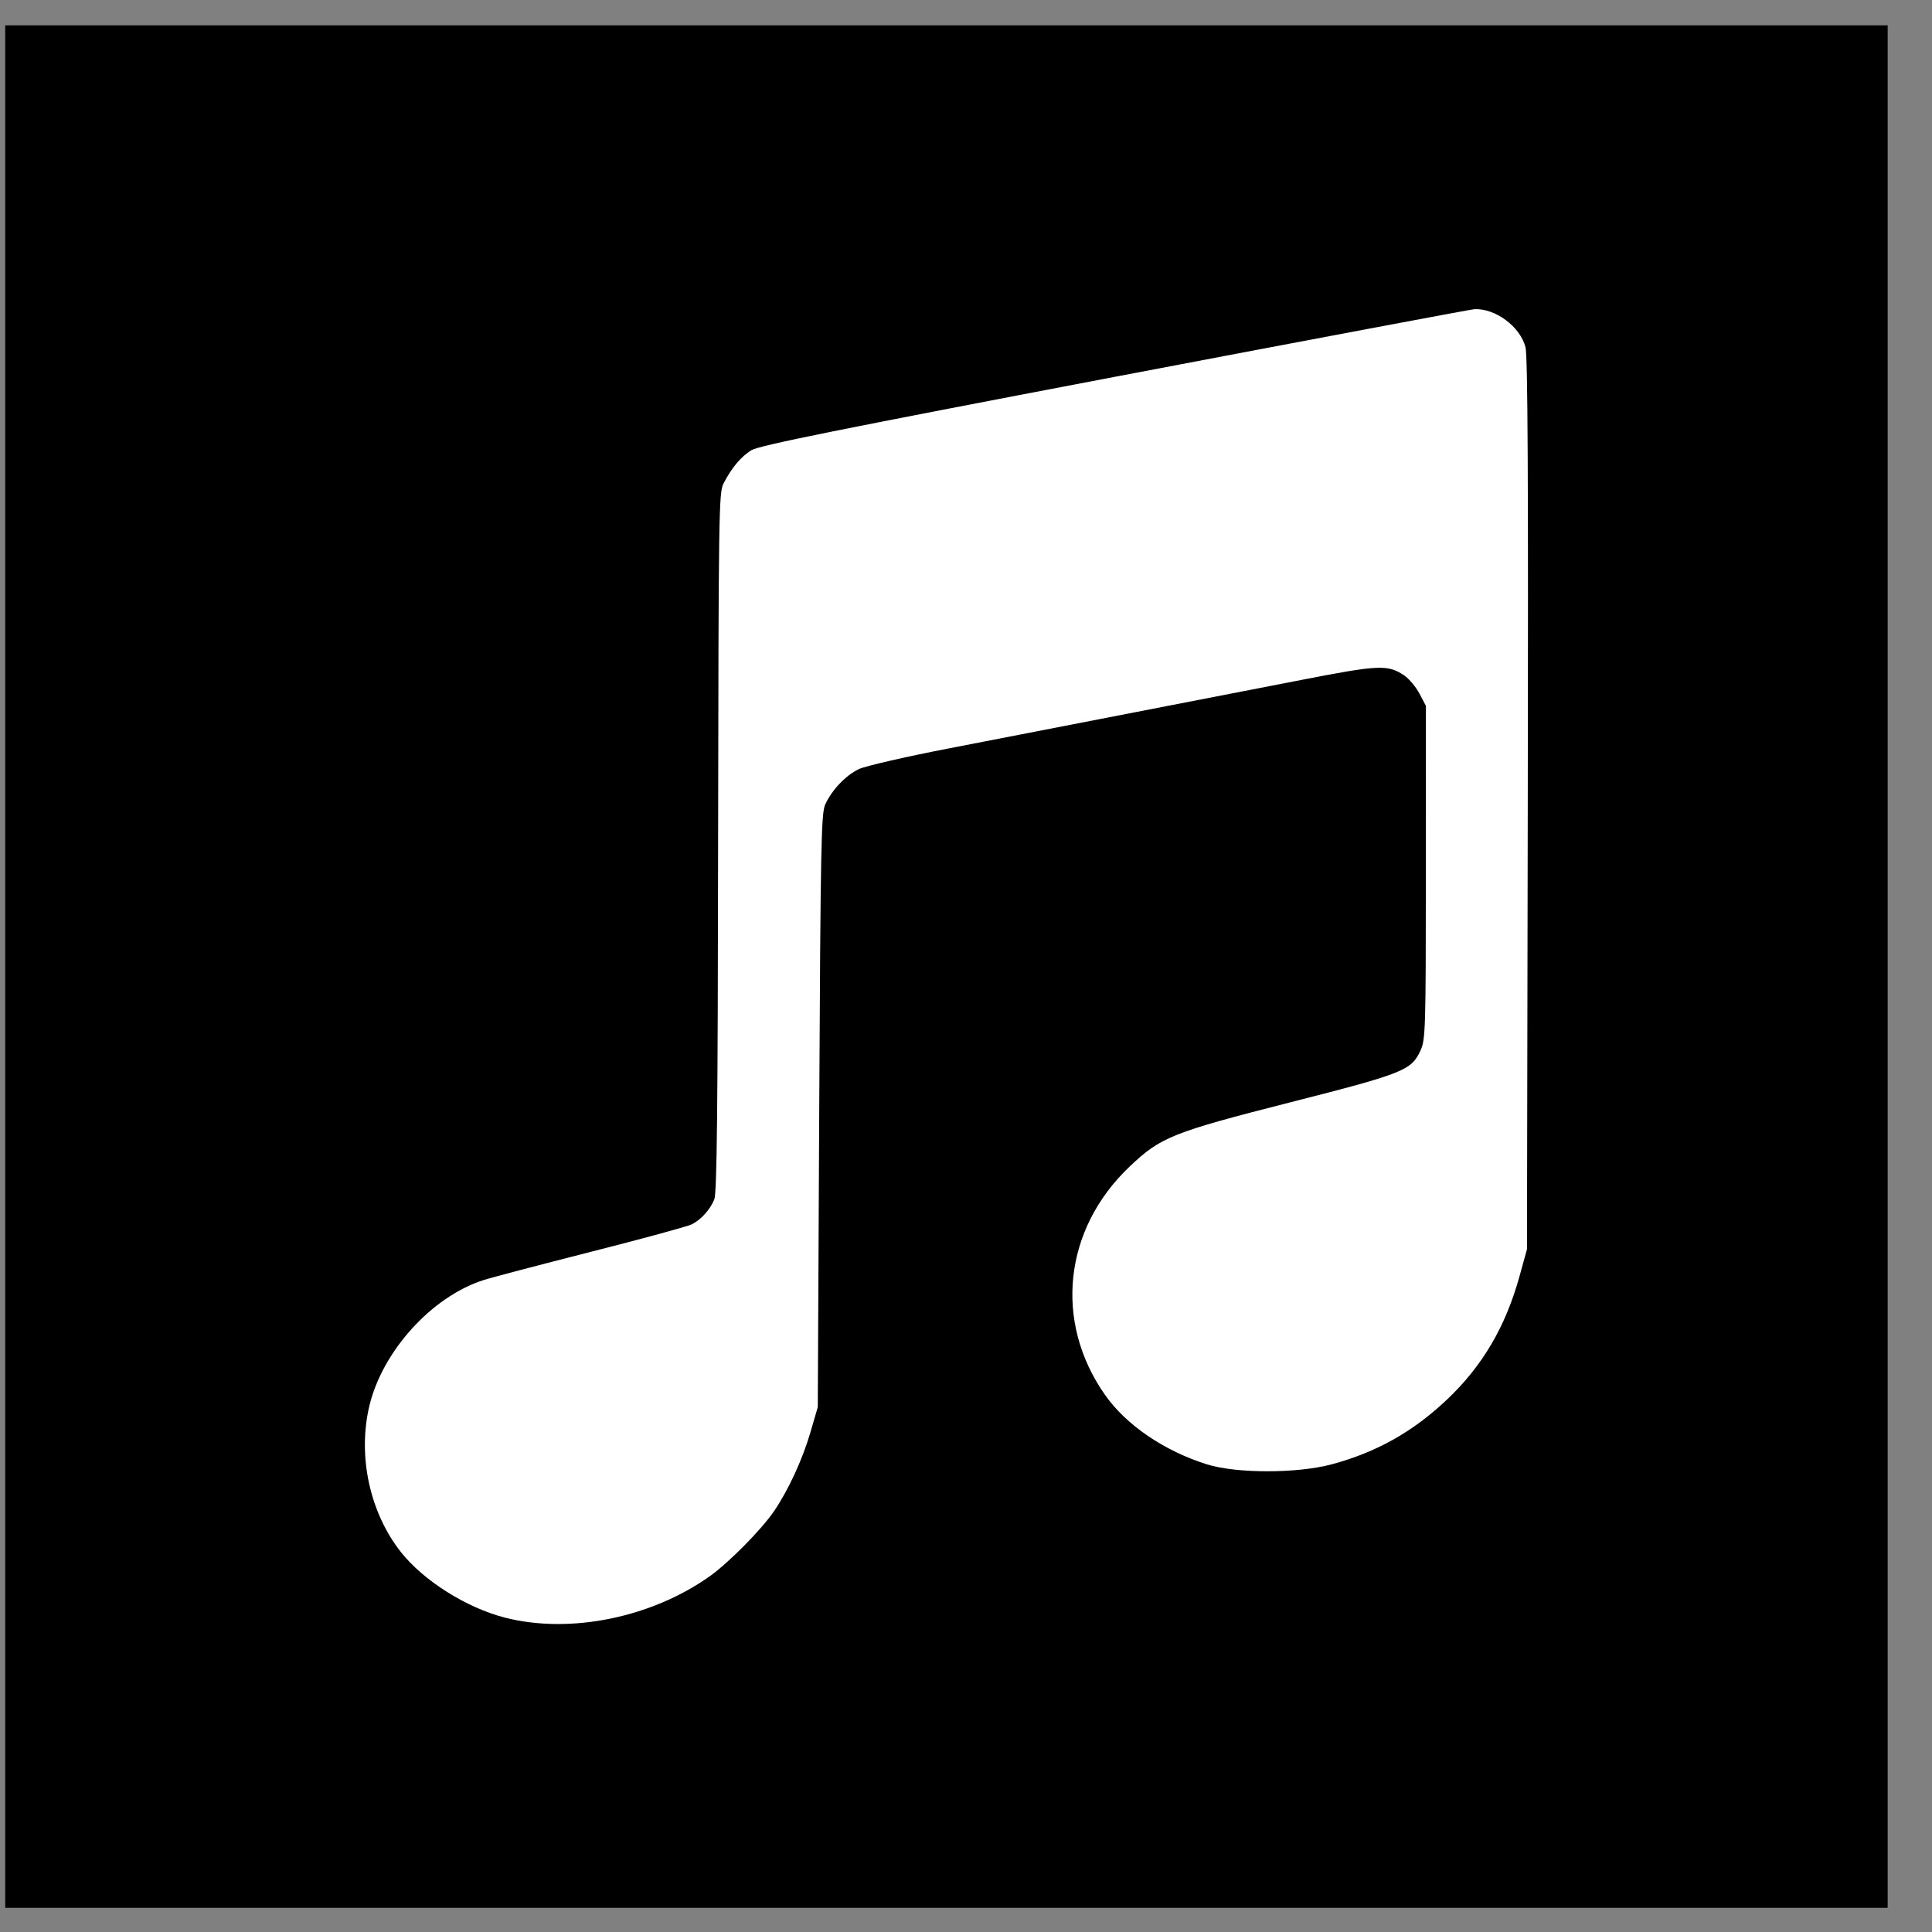 <svg width="39" height="39" viewBox="0 0 39 39" fill="none" xmlns="http://www.w3.org/2000/svg">
<rect x="0" y="0" width="39" height="39" fill="#808080" stroke="none"/>
<rect x="0.105" y="0.512" width="38" height="38" fill="black"/>
<path fill-rule="evenodd" clip-rule="evenodd" d="M22.508 7.606C16.897 8.675 15.322 8.993 15.168 9.088C14.957 9.218 14.769 9.443 14.606 9.758C14.51 9.944 14.505 10.321 14.496 16.999C14.49 22.408 14.472 24.083 14.419 24.212C14.336 24.416 14.155 24.617 13.967 24.714C13.89 24.754 12.972 25.005 11.926 25.27C10.881 25.536 9.901 25.794 9.749 25.844C8.708 26.182 7.715 27.282 7.455 28.384C7.217 29.395 7.464 30.534 8.093 31.331C8.551 31.91 9.417 32.455 10.193 32.654C11.504 32.99 13.15 32.656 14.331 31.816C14.715 31.542 15.376 30.872 15.627 30.502C15.915 30.078 16.199 29.462 16.357 28.921L16.508 28.405L16.537 22.423C16.564 17.06 16.577 16.419 16.658 16.24C16.792 15.946 17.072 15.652 17.338 15.525C17.468 15.463 18.291 15.274 19.167 15.105C20.777 14.793 23.635 14.238 26.287 13.722C27.837 13.42 28.017 13.412 28.346 13.635C28.444 13.701 28.583 13.867 28.654 14.002L28.784 14.249L28.783 17.609C28.782 20.789 28.776 20.981 28.676 21.203C28.492 21.606 28.339 21.668 26.062 22.248C23.658 22.861 23.433 22.951 22.802 23.55C21.471 24.813 21.27 26.681 22.305 28.156C22.733 28.767 23.502 29.29 24.367 29.561C24.962 29.746 26.184 29.746 26.88 29.56C27.784 29.318 28.524 28.902 29.212 28.25C29.93 27.569 30.395 26.776 30.677 25.75L30.824 25.218L30.84 16.229C30.852 9.685 30.84 7.175 30.794 7.005C30.682 6.59 30.186 6.222 29.763 6.241C29.701 6.244 26.437 6.858 22.508 7.606Z" fill="white"/>
</svg>
